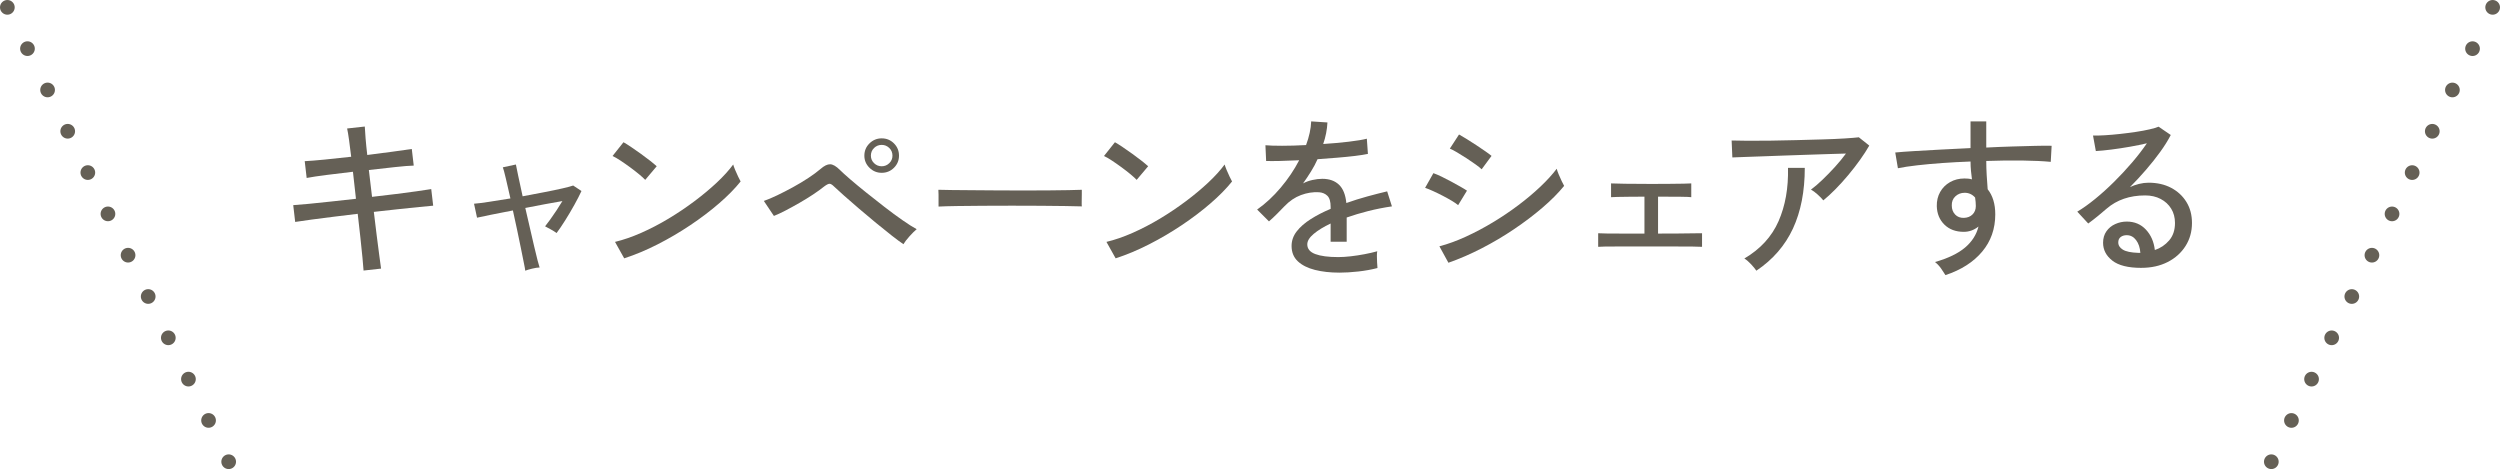 <?xml version="1.0" encoding="UTF-8"?>
<svg id="_レイヤー_2" data-name="レイヤー 2" xmlns="http://www.w3.org/2000/svg" viewBox="0 0 212.244 39.823">
  <defs>
    <style>
      .cls-1, .cls-2 {
        fill: none;
        stroke: #656056;
        stroke-linecap: round;
        stroke-linejoin: round;
        stroke-width: 1.247px;
      }

      .cls-3 {
        fill: #656056;
      }

      .cls-2 {
        stroke-dasharray: 0 3.901;
      }
    </style>
  </defs>
  <g id="design">
    <g>
      <g>
        <path class="cls-3" d="M30.865,22.967c-.01-.211-.04-.565-.09-1.065-.051-.5-.11-1.082-.18-1.747-.07-.665-.146-1.333-.226-2.003-.68.08-1.357.163-2.032.247-.675.086-1.298.165-1.867.24-.57.075-1.041.143-1.41.203l-.165-1.426c.33-.02.774-.057,1.335-.112.56-.055,1.188-.12,1.882-.195.695-.074,1.397-.152,2.108-.232l-.256-2.295c-.779.09-1.524.181-2.234.271s-1.275.175-1.695.255l-.165-1.425c.41-.021.978-.065,1.702-.136.726-.069,1.473-.149,2.243-.239-.061-.511-.12-.982-.181-1.418-.06-.435-.114-.763-.164-.982l1.5-.165c.01.24.032.572.067.998.034.425.082.897.143,1.417.77-.1,1.497-.195,2.182-.285.686-.09,1.218-.165,1.598-.225l.165,1.41c-.37.01-.899.052-1.59.127-.689.075-1.43.158-2.22.248l.27,2.279c.69-.079,1.36-.159,2.011-.239.649-.08,1.237-.158,1.762-.232.525-.075.942-.138,1.253-.188l.165,1.409c-.261.021-.658.058-1.192.113-.535.055-1.141.117-1.815.188-.675.069-1.353.145-2.032.225.08.66.16,1.317.24,1.973.079.655.154,1.235.225,1.74s.12.872.15,1.103l-1.485.165Z"/>
        <path class="cls-3" d="M44.593,22.981c-.01-.11-.05-.333-.12-.668s-.152-.744-.247-1.229c-.096-.485-.203-1.005-.323-1.561-.119-.555-.239-1.107-.359-1.657-.67.13-1.28.25-1.83.36s-.955.194-1.215.255l-.255-1.186c.279-.02.697-.072,1.252-.157s1.168-.183,1.838-.292c-.15-.66-.283-1.235-.397-1.726-.115-.489-.198-.795-.248-.915l1.11-.239c.02.109.082.417.188.922.104.505.232,1.098.383,1.777.64-.12,1.257-.237,1.853-.353.595-.114,1.109-.222,1.545-.322.435-.1.732-.18.893-.24l.704.466c-.149.329-.35.72-.6,1.17-.25.449-.51.89-.78,1.319-.27.431-.515.79-.734,1.08-.101-.08-.263-.183-.488-.308-.225-.125-.387-.212-.487-.262.12-.15.265-.343.436-.578.17-.234.347-.492.532-.772.185-.279.353-.545.503-.795-.431.07-.921.157-1.471.263-.55.104-1.109.213-1.68.322.13.561.26,1.123.39,1.688.13.565.25,1.085.36,1.561.11.475.207.875.292,1.199.085.325.143.527.173.607-.16,0-.372.033-.638.098-.265.065-.457.123-.577.173Z"/>
        <path class="cls-3" d="M54.778,15.271c-.11-.12-.283-.277-.518-.473-.235-.195-.493-.395-.772-.6-.28-.205-.553-.396-.818-.57-.265-.175-.487-.303-.667-.383l.93-1.17c.181.101.402.24.668.42.265.181.537.37.817.57.279.2.54.396.78.585.239.19.425.345.555.465l-.975,1.155ZM52.993,21.932l-.78-1.396c.71-.17,1.455-.428,2.235-.772.779-.345,1.552-.747,2.317-1.207.765-.46,1.497-.953,2.197-1.478.7-.525,1.332-1.053,1.897-1.583.564-.529,1.027-1.04,1.388-1.529.03.109.085.262.165.457s.165.385.255.57c.09.185.16.322.21.412-.48.6-1.09,1.221-1.83,1.86s-1.555,1.258-2.445,1.853c-.89.595-1.814,1.138-2.774,1.627-.96.49-1.905.885-2.835,1.186Z"/>
        <path class="cls-3" d="M76.698,20.731c-.24-.16-.565-.4-.976-.72-.41-.32-.857-.681-1.343-1.08-.484-.4-.965-.803-1.439-1.208-.476-.405-.9-.774-1.275-1.109s-.657-.593-.848-.772c-.159-.16-.29-.24-.39-.24s-.25.075-.45.225c-.26.21-.575.438-.944.683-.37.245-.761.485-1.17.72-.41.235-.803.45-1.178.646-.375.194-.703.348-.982.457l-.855-1.274c.32-.11.695-.268,1.125-.473s.878-.436,1.343-.69.902-.518,1.312-.787c.41-.271.755-.525,1.035-.765.31-.271.582-.403.817-.398.234.006.513.168.832.488.19.189.482.455.878.795.395.34.845.712,1.35,1.117s1.022.812,1.553,1.223,1.035.782,1.515,1.117c.48.335.886.593,1.216.772-.171.141-.373.341-.607.601-.235.26-.408.484-.518.675ZM74.852,14.671c-.399,0-.745-.142-1.035-.427s-.435-.628-.435-1.027c0-.41.145-.758.435-1.043s.636-.428,1.035-.428c.41,0,.758.143,1.043.428s.428.633.428,1.043c0,.399-.143.742-.428,1.027s-.633.427-1.043.427ZM74.852,14.116c.25,0,.465-.087.646-.263.18-.175.27-.387.27-.637,0-.261-.09-.478-.27-.653-.181-.175-.396-.262-.646-.262s-.465.087-.645.262c-.18.176-.271.393-.271.653,0,.25.091.462.271.637.18.176.395.263.645.263Z"/>
        <path class="cls-3" d="M79.68,17.536v-1.005c0-.189-.005-.33-.015-.42.25.01.625.018,1.125.022s1.082.01,1.747.015c.665.006,1.37.011,2.115.016s1.49.007,2.235.007c.744,0,1.447-.002,2.107-.007s1.239-.013,1.74-.022c.499-.01.869-.021,1.109-.03v.33c0,.18-.002.383-.008.607-.005.225-.002.383.008.473-.31-.01-.77-.021-1.38-.03s-1.308-.018-2.093-.022-1.603-.008-2.452-.008c-.851,0-1.68.003-2.49.008-.81.005-1.542.013-2.197.022s-1.173.025-1.553.045Z"/>
        <path class="cls-3" d="M96.5,15.271c-.11-.12-.283-.277-.518-.473-.235-.195-.493-.395-.772-.6-.28-.205-.553-.396-.818-.57-.265-.175-.487-.303-.667-.383l.93-1.17c.181.101.402.24.668.42.265.181.537.37.817.57.279.2.54.396.78.585.239.19.425.345.555.465l-.975,1.155ZM94.715,21.932l-.78-1.396c.71-.17,1.455-.428,2.235-.772.779-.345,1.552-.747,2.317-1.207.765-.46,1.497-.953,2.197-1.478.7-.525,1.332-1.053,1.897-1.583.564-.529,1.027-1.04,1.388-1.529.03.109.085.262.165.457s.165.385.255.57c.09.185.16.322.21.412-.48.6-1.09,1.221-1.83,1.86s-1.555,1.258-2.445,1.853c-.89.595-1.814,1.138-2.774,1.627-.96.49-1.905.885-2.835,1.186Z"/>
        <path class="cls-3" d="M113.701,23.146c-.77,0-1.46-.078-2.069-.232-.61-.155-1.093-.397-1.448-.728-.354-.33-.532-.766-.532-1.306,0-.449.145-.862.436-1.237.289-.375.687-.722,1.192-1.042.505-.32,1.067-.61,1.688-.87v-.165c0-.45-.093-.765-.278-.945-.185-.18-.422-.279-.712-.3-.51-.03-1.021.05-1.53.24-.51.189-.975.505-1.395.944-.181.19-.396.41-.646.66s-.475.46-.675.63l-1.005-1.005c.71-.5,1.377-1.119,2.002-1.859s1.147-1.516,1.568-2.325c-.61.03-1.168.05-1.673.06-.505.011-.883.011-1.133,0l-.06-1.335c.319.03.792.045,1.417.045s1.303-.02,2.033-.06c.13-.35.232-.695.307-1.035.075-.34.118-.665.128-.975l1.38.09c-.03.61-.149,1.22-.359,1.83.77-.05,1.492-.115,2.167-.195s1.188-.165,1.537-.255l.091,1.29c-.28.06-.648.117-1.103.173-.455.055-.955.104-1.5.149-.546.045-1.103.088-1.673.128-.15.34-.335.688-.555,1.042-.221.355-.445.692-.676,1.013.24-.13.508-.228.803-.292.295-.065.572-.098.833-.098.59,0,1.06.165,1.41.495.35.329.56.85.63,1.56.59-.21,1.188-.397,1.792-.562.605-.165,1.163-.308,1.673-.428l.405,1.275c-.69.1-1.36.232-2.011.397-.649.165-1.26.348-1.83.548v2.055h-1.364v-1.545c-.591.28-1.068.572-1.433.877-.365.306-.548.603-.548.893,0,.381.228.655.683.825s1.103.255,1.942.255c.32,0,.675-.022,1.065-.067.39-.045.782-.104,1.177-.18.396-.075.753-.158,1.073-.248-.021.09-.03.223-.03.397,0,.176.005.353.015.533.01.18.021.324.03.435v.06c-.5.13-1.04.228-1.62.293-.58.064-1.12.098-1.62.098Z"/>
        <path class="cls-3" d="M123.792,17.416c-.13-.109-.312-.234-.548-.375-.234-.14-.492-.282-.772-.427-.28-.146-.553-.278-.817-.397-.265-.12-.487-.211-.667-.271l.704-1.245c.2.07.436.17.705.3.271.131.543.271.818.42.274.15.532.293.772.428.239.135.425.248.555.338l-.75,1.229ZM122.967,22.307l-.765-1.396c.72-.189,1.467-.462,2.242-.817.774-.354,1.54-.76,2.295-1.215s1.475-.939,2.16-1.455c.685-.515,1.308-1.037,1.867-1.567.561-.53,1.025-1.04,1.396-1.53.029.12.085.277.165.473s.165.385.255.57c.09.185.16.322.21.412-.5.61-1.115,1.228-1.845,1.853-.73.625-1.533,1.232-2.408,1.822-.875.591-1.787,1.131-2.737,1.62-.95.49-1.896.9-2.835,1.23ZM125.788,14.371c-.101-.1-.268-.234-.503-.404s-.495-.348-.78-.533c-.284-.185-.555-.353-.81-.502-.255-.15-.457-.255-.607-.315l.78-1.2c.18.101.399.23.66.391.26.16.529.332.81.518.28.185.535.357.765.518.23.159.405.29.525.39l-.84,1.14Z"/>
        <path class="cls-3" d="M135.681,20.956v-1.154c.12.01.365.018.735.022s.83.007,1.38.007h1.814v-3.135c-.449,0-.877.003-1.282.008s-.745.01-1.02.015c-.275.005-.453.013-.533.022v-1.17c.16.01.558.021,1.193.03.635.01,1.382.015,2.242.015.56,0,1.075-.002,1.545-.008.47-.005.867-.01,1.192-.015s.537-.013.638-.022v1.17c-.12-.02-.436-.032-.945-.037s-1.135-.008-1.875-.008v3.135c.63,0,1.213-.002,1.748-.007.534-.005.977-.01,1.327-.016.35-.005.57-.007.66-.007v1.154c-.11-.01-.367-.017-.772-.022-.405-.005-.915-.007-1.53-.007h-4.912c-.42,0-.772.002-1.058.007-.285.006-.468.013-.548.022Z"/>
        <path class="cls-3" d="M154.796,17.012c-.11-.141-.271-.306-.48-.495-.21-.19-.4-.33-.57-.42.301-.22.628-.5.982-.841.355-.34.708-.702,1.058-1.087.351-.385.66-.763.931-1.133-.431.011-.938.025-1.522.045-.585.021-1.205.04-1.86.061-.655.02-1.308.042-1.958.067-.649.025-1.262.048-1.837.067-.575.021-1.078.037-1.508.053-.43.015-.75.027-.96.037l-.06-1.439c.3.01.737.018,1.312.022.574.005,1.225.002,1.95-.008.725-.01,1.472-.025,2.242-.045.77-.021,1.51-.04,2.22-.061.71-.02,1.338-.047,1.883-.082s.942-.067,1.192-.098l.885.705c-.21.37-.47.772-.78,1.207-.31.436-.645.868-1.005,1.298-.359.431-.723.83-1.087,1.2-.365.37-.708.685-1.027.945ZM149.111,22.981c-.1-.15-.25-.333-.45-.548s-.39-.377-.569-.487c1.359-.8,2.327-1.854,2.902-3.165.575-1.31.842-2.82.803-4.53h1.425c0,1.99-.335,3.708-1.005,5.153-.671,1.444-1.705,2.637-3.105,3.577Z"/>
        <path class="cls-3" d="M165.163,23.356c-.09-.15-.21-.333-.36-.548s-.325-.402-.525-.562c1.11-.319,1.96-.729,2.551-1.229.59-.5.97-1.096,1.14-1.785-.38.3-.795.45-1.245.45-.68,0-1.228-.203-1.643-.607-.415-.405-.633-.928-.652-1.568-.01-.449.085-.852.285-1.207.2-.354.479-.635.84-.84s.77-.308,1.23-.308c.109,0,.217.005.322.015.104.011.207.03.308.061-.03-.23-.058-.473-.083-.728-.024-.255-.037-.518-.037-.788-.82.03-1.618.073-2.393.128-.775.055-1.487.12-2.138.195-.65.074-1.195.157-1.635.247l-.226-1.335c.4-.04.933-.08,1.598-.12s1.413-.082,2.243-.127c.829-.045,1.68-.088,2.55-.128v-2.265h1.335v2.22c.76-.04,1.492-.07,2.197-.09.705-.021,1.348-.038,1.928-.053s1.055-.018,1.425-.008l-.075,1.365c-.609-.06-1.402-.098-2.377-.112-.976-.015-2.008-.002-3.098.037,0,.391.013.793.037,1.208.025.415.053.812.083,1.192.43.54.645,1.25.645,2.13,0,1.23-.372,2.287-1.117,3.173-.745.885-1.783,1.547-3.112,1.987ZM166.737,18.496c.301-.01.543-.107.728-.292.186-.186.278-.423.278-.713,0-.109-.006-.225-.016-.345s-.024-.245-.045-.375c-.24-.271-.535-.405-.885-.405-.311,0-.572.101-.787.3-.216.2-.318.46-.308.78,0,.311.095.565.284.765.19.2.44.296.75.285Z"/>
        <path class="cls-3" d="M181.786,22.741c-1.11,0-1.928-.205-2.453-.615-.524-.409-.787-.915-.787-1.515,0-.38.095-.705.285-.975.189-.271.439-.476.75-.615.31-.14.635-.21.975-.21.66,0,1.202.228,1.628.683.425.455.677,1.032.757,1.732.48-.16.886-.433,1.216-.817s.494-.878.494-1.478c0-.46-.107-.865-.322-1.215-.215-.351-.513-.625-.893-.825s-.819-.3-1.319-.3c-1.311,0-2.4.375-3.271,1.125-.18.159-.42.362-.72.607s-.58.462-.84.652l-.931-1.005c.471-.28.976-.641,1.516-1.08.54-.44,1.077-.925,1.612-1.455s1.042-1.075,1.522-1.635c.48-.561.9-1.105,1.26-1.636-.42.101-.899.198-1.439.293s-1.068.175-1.583.24c-.515.064-.952.107-1.312.127l-.24-1.32c.271.011.608.003,1.013-.022.405-.024.835-.062,1.29-.112.455-.05.9-.107,1.335-.172.436-.065.825-.138,1.17-.218.346-.08.598-.155.758-.226l1.035.705c-.23.45-.527.928-.893,1.433s-.768,1.013-1.208,1.522c-.439.511-.895,1-1.364,1.471.229-.11.484-.2.765-.271.28-.069.55-.104.81-.104.73,0,1.37.145,1.921.435.55.29.982.69,1.297,1.2.315.51.473,1.104.473,1.785,0,.729-.183,1.382-.548,1.957s-.869,1.027-1.515,1.357c-.645.33-1.393.495-2.242.495ZM181.531,21.467h.18c-.03-.44-.15-.801-.36-1.08-.21-.28-.475-.42-.795-.42-.21,0-.382.052-.518.157-.135.104-.202.258-.202.457,0,.25.13.455.39.615s.695.25,1.306.271Z"/>
      </g>
      <g>
        <line class="cls-1" x1="19.414" y1="39.199" x2="19.414" y2="39.199"/>
        <line class="cls-2" x1="17.706" y1="35.693" x2="1.478" y2="2.377"/>
        <line class="cls-1" x1=".624" y1=".624" x2=".624" y2=".624"/>
      </g>
      <g>
        <line class="cls-1" x1="211.62" y1=".624" x2="211.62" y2=".624"/>
        <line class="cls-2" x1="209.912" y1="4.131" x2="193.684" y2="37.446"/>
        <line class="cls-1" x1="192.83" y1="39.199" x2="192.83" y2="39.199"/>
      </g>
    </g>
  </g>
</svg>
